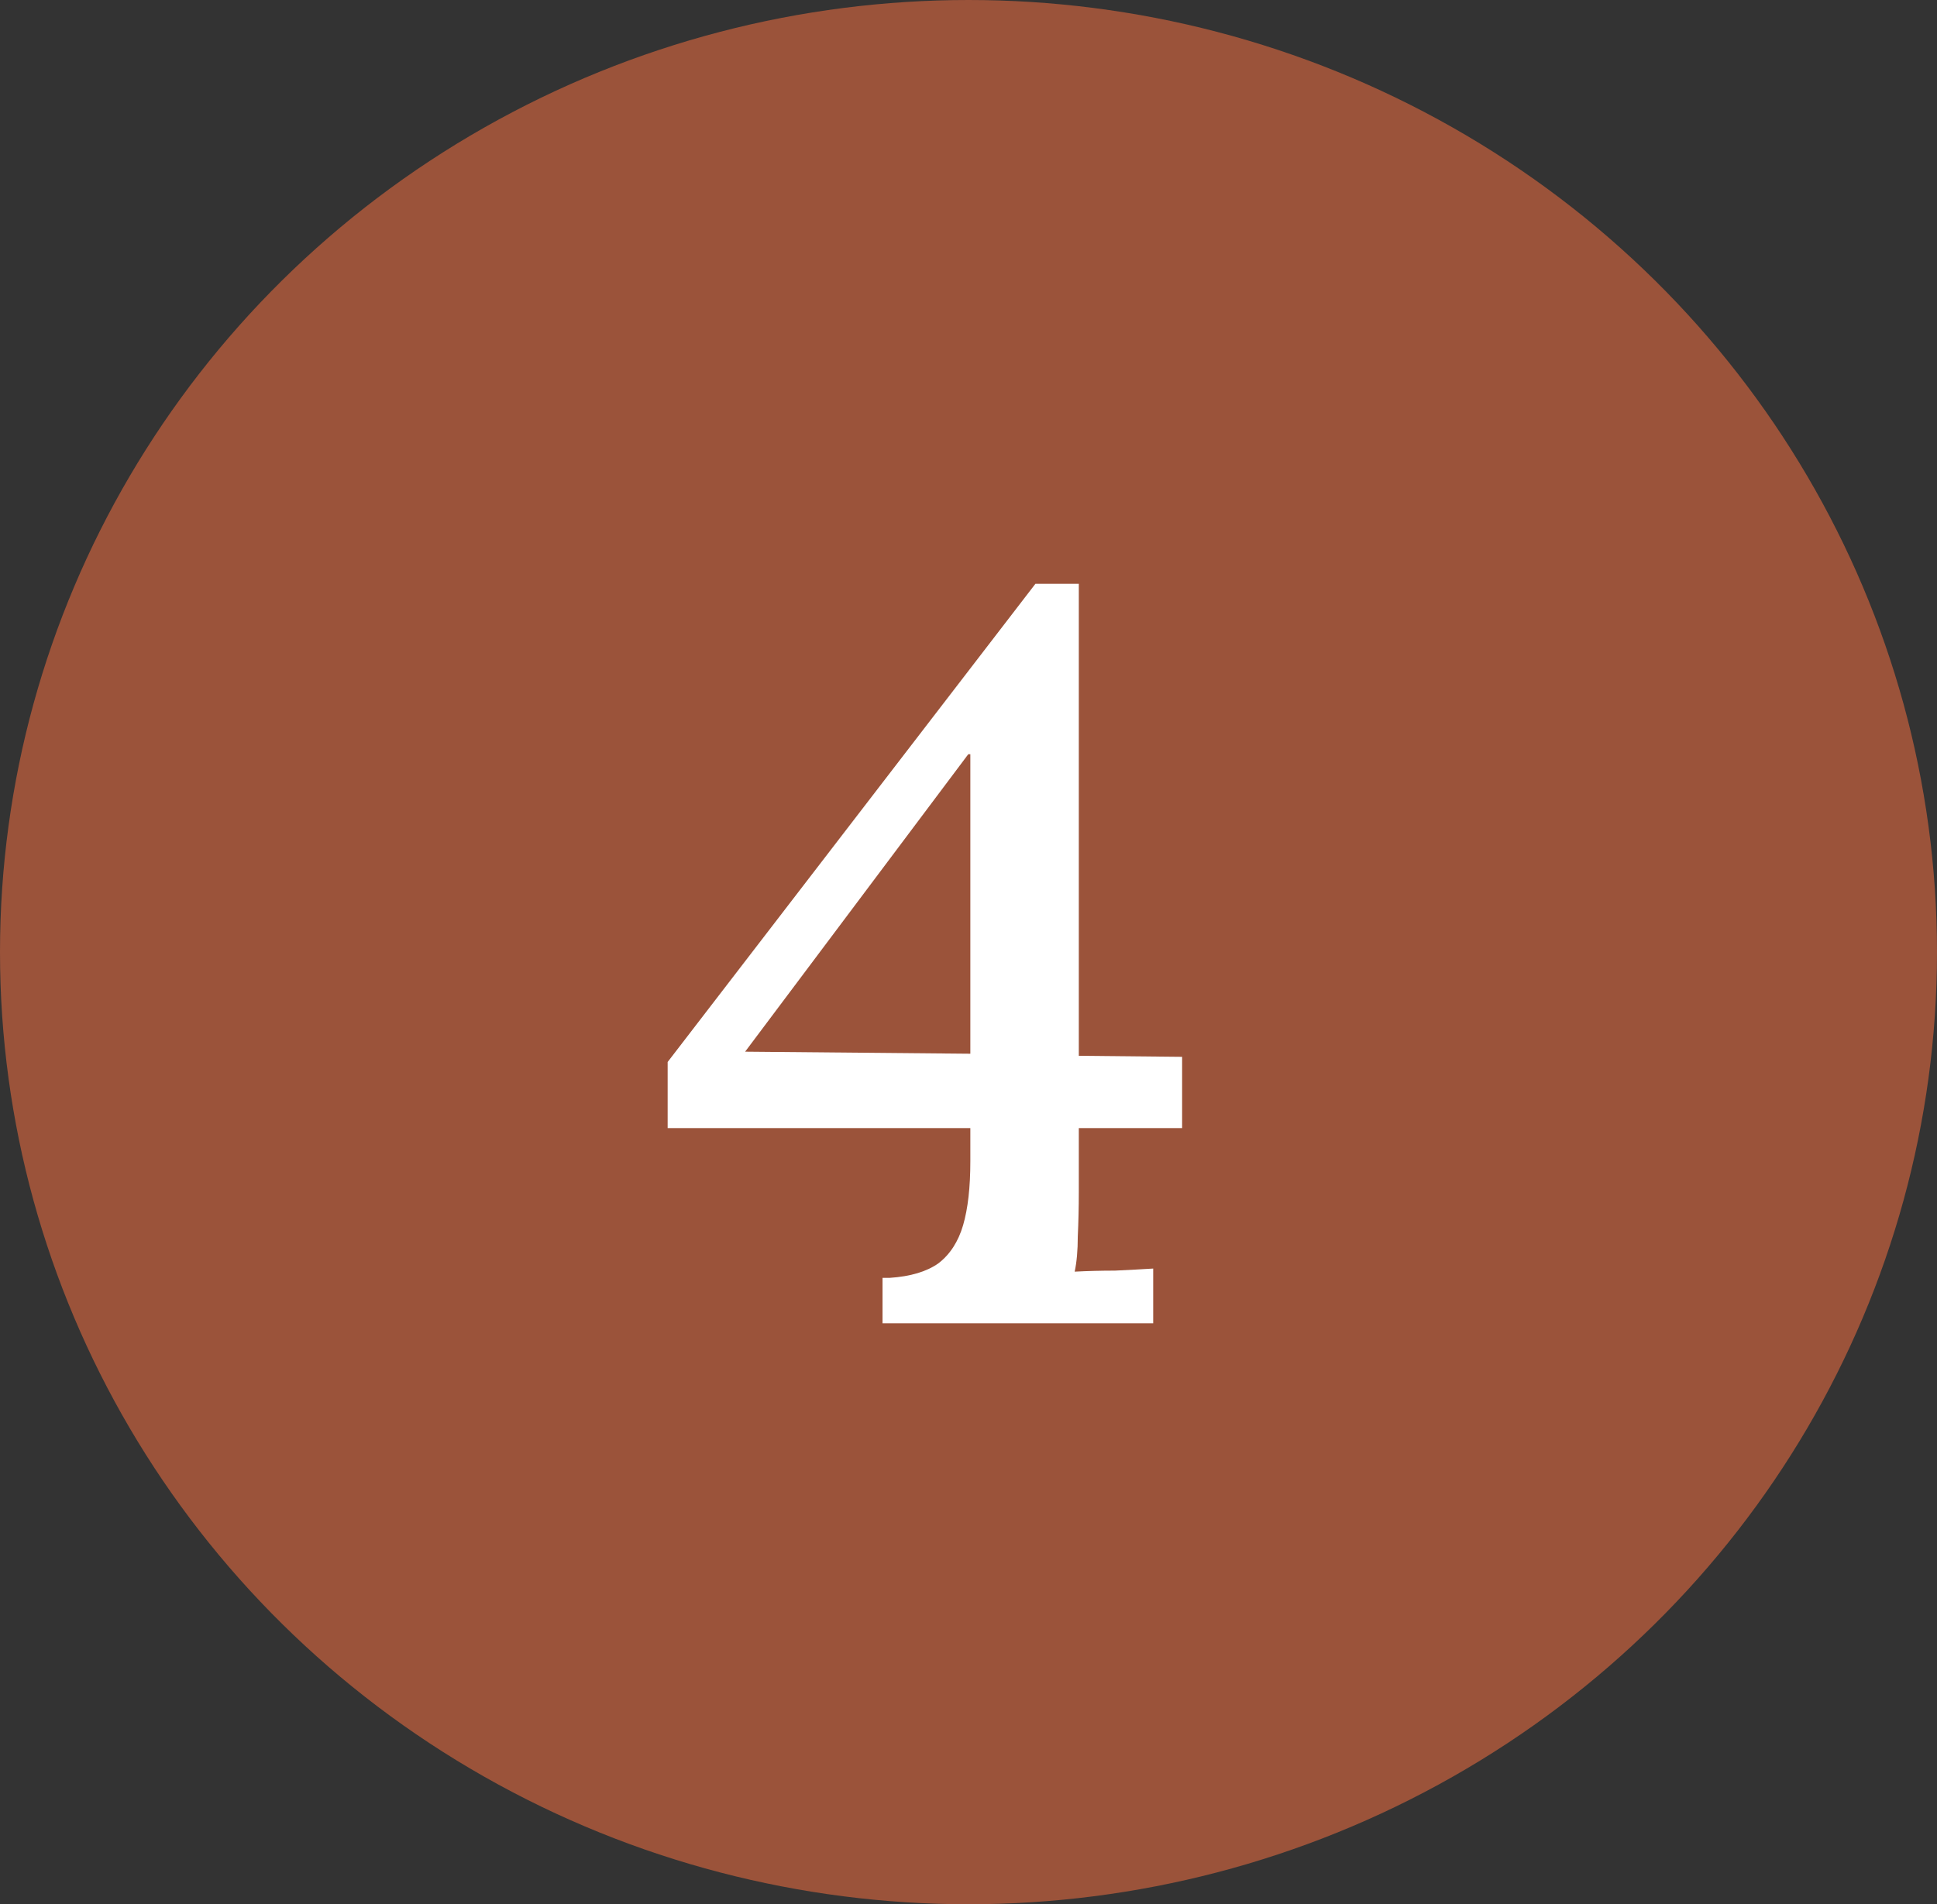 <svg width="60" height="59" viewBox="0 0 60 59" fill="none" xmlns="http://www.w3.org/2000/svg">
<rect x="0" y="0" width="60" height="59" fill="#333333" stroke="none"/>
<ellipse cx="30" cy="29.5" rx="30" ry="29.5" fill="#9B533A"/>
<path d="M33.417 36.936C33.417 37.405 33.406 37.864 33.385 38.312C33.385 38.739 33.353 39.101 33.289 39.4C33.694 39.379 34.11 39.368 34.537 39.368C34.985 39.347 35.38 39.325 35.721 39.304V41H27.337V39.592H27.561C28.201 39.549 28.702 39.4 29.065 39.144C29.427 38.867 29.683 38.472 29.833 37.96C29.982 37.448 30.057 36.787 30.057 35.976V34.952H20.681V32.904L32.073 18.088H33.417V32.712L36.617 32.744V34.952H33.417V36.936ZM29.993 23.368L23.081 32.584L30.057 32.648V23.368H29.993Z" fill="white"/>
</svg>
